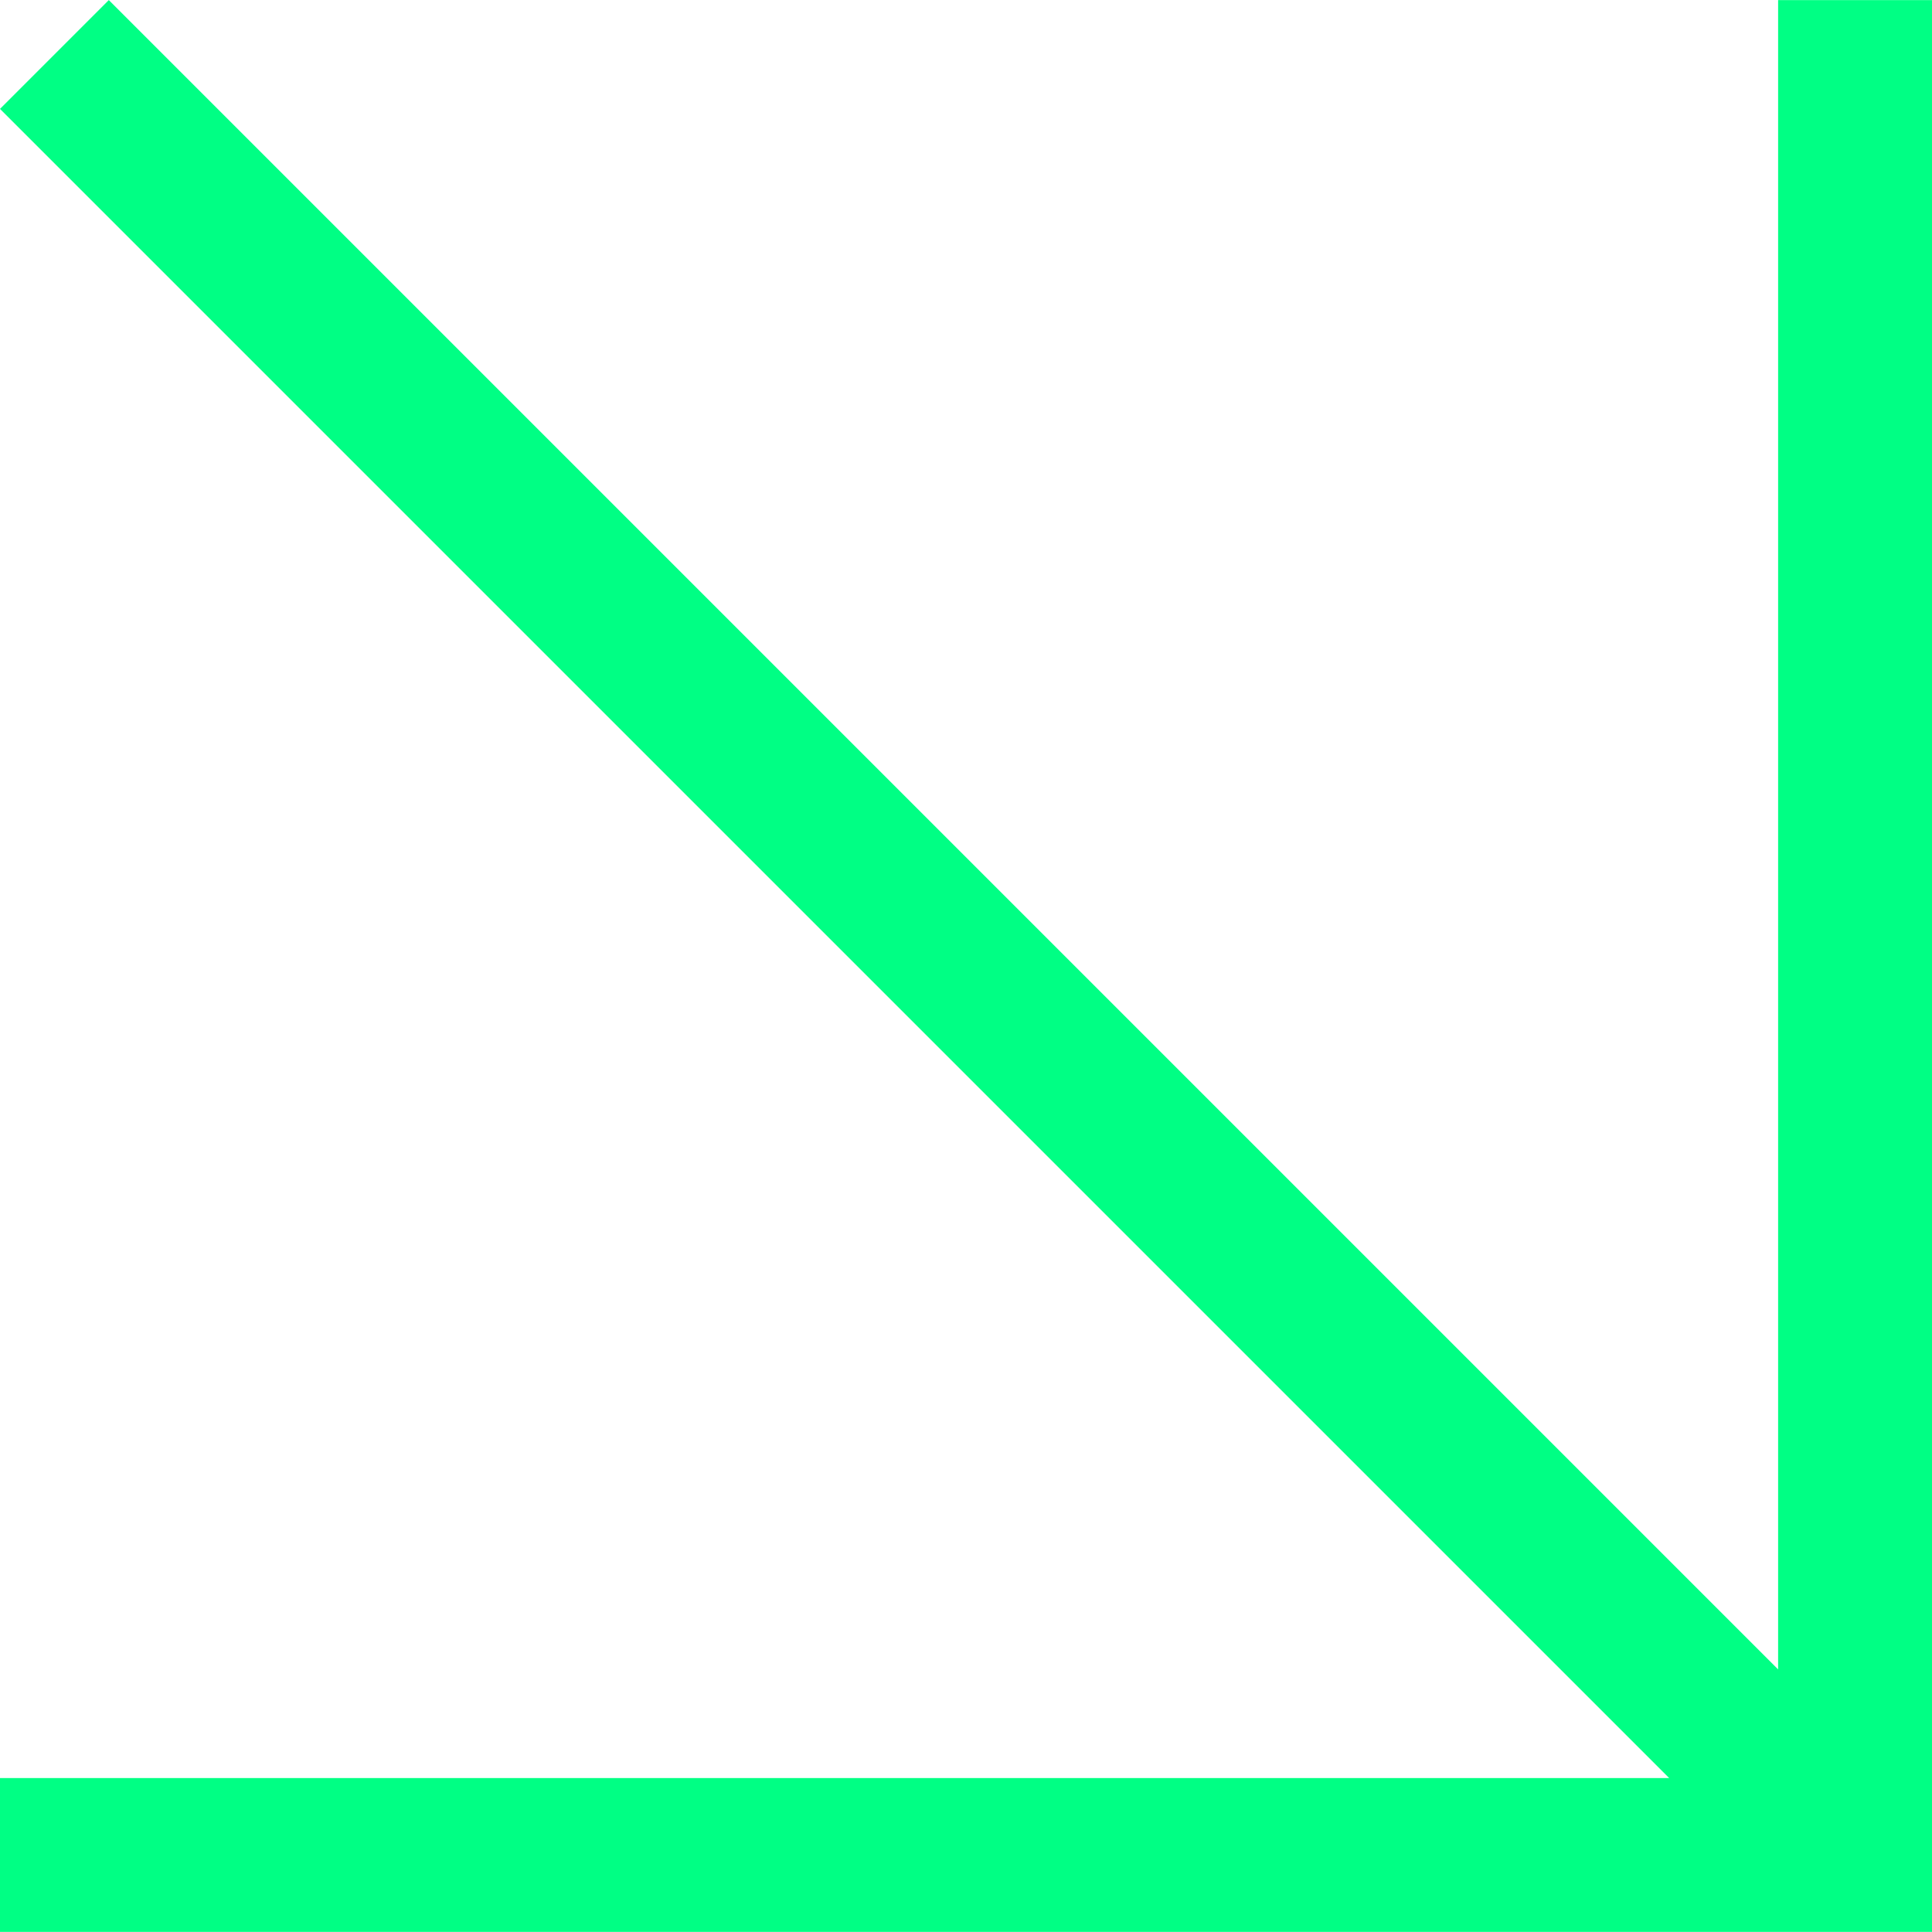 <?xml version="1.0" encoding="UTF-8"?>
<svg xmlns="http://www.w3.org/2000/svg" id="Ebene_1" viewBox="0 0 1000 1000">
  <polygon points="920.35 .04 920.35 864.08 56.32 .04 0 56.37 863.95 920.31 0 920.31 0 999.96 1000 999.96 1000 .04 920.35 .04" style="fill:#00ff84; stroke-width:0px;"></polygon>
</svg>

